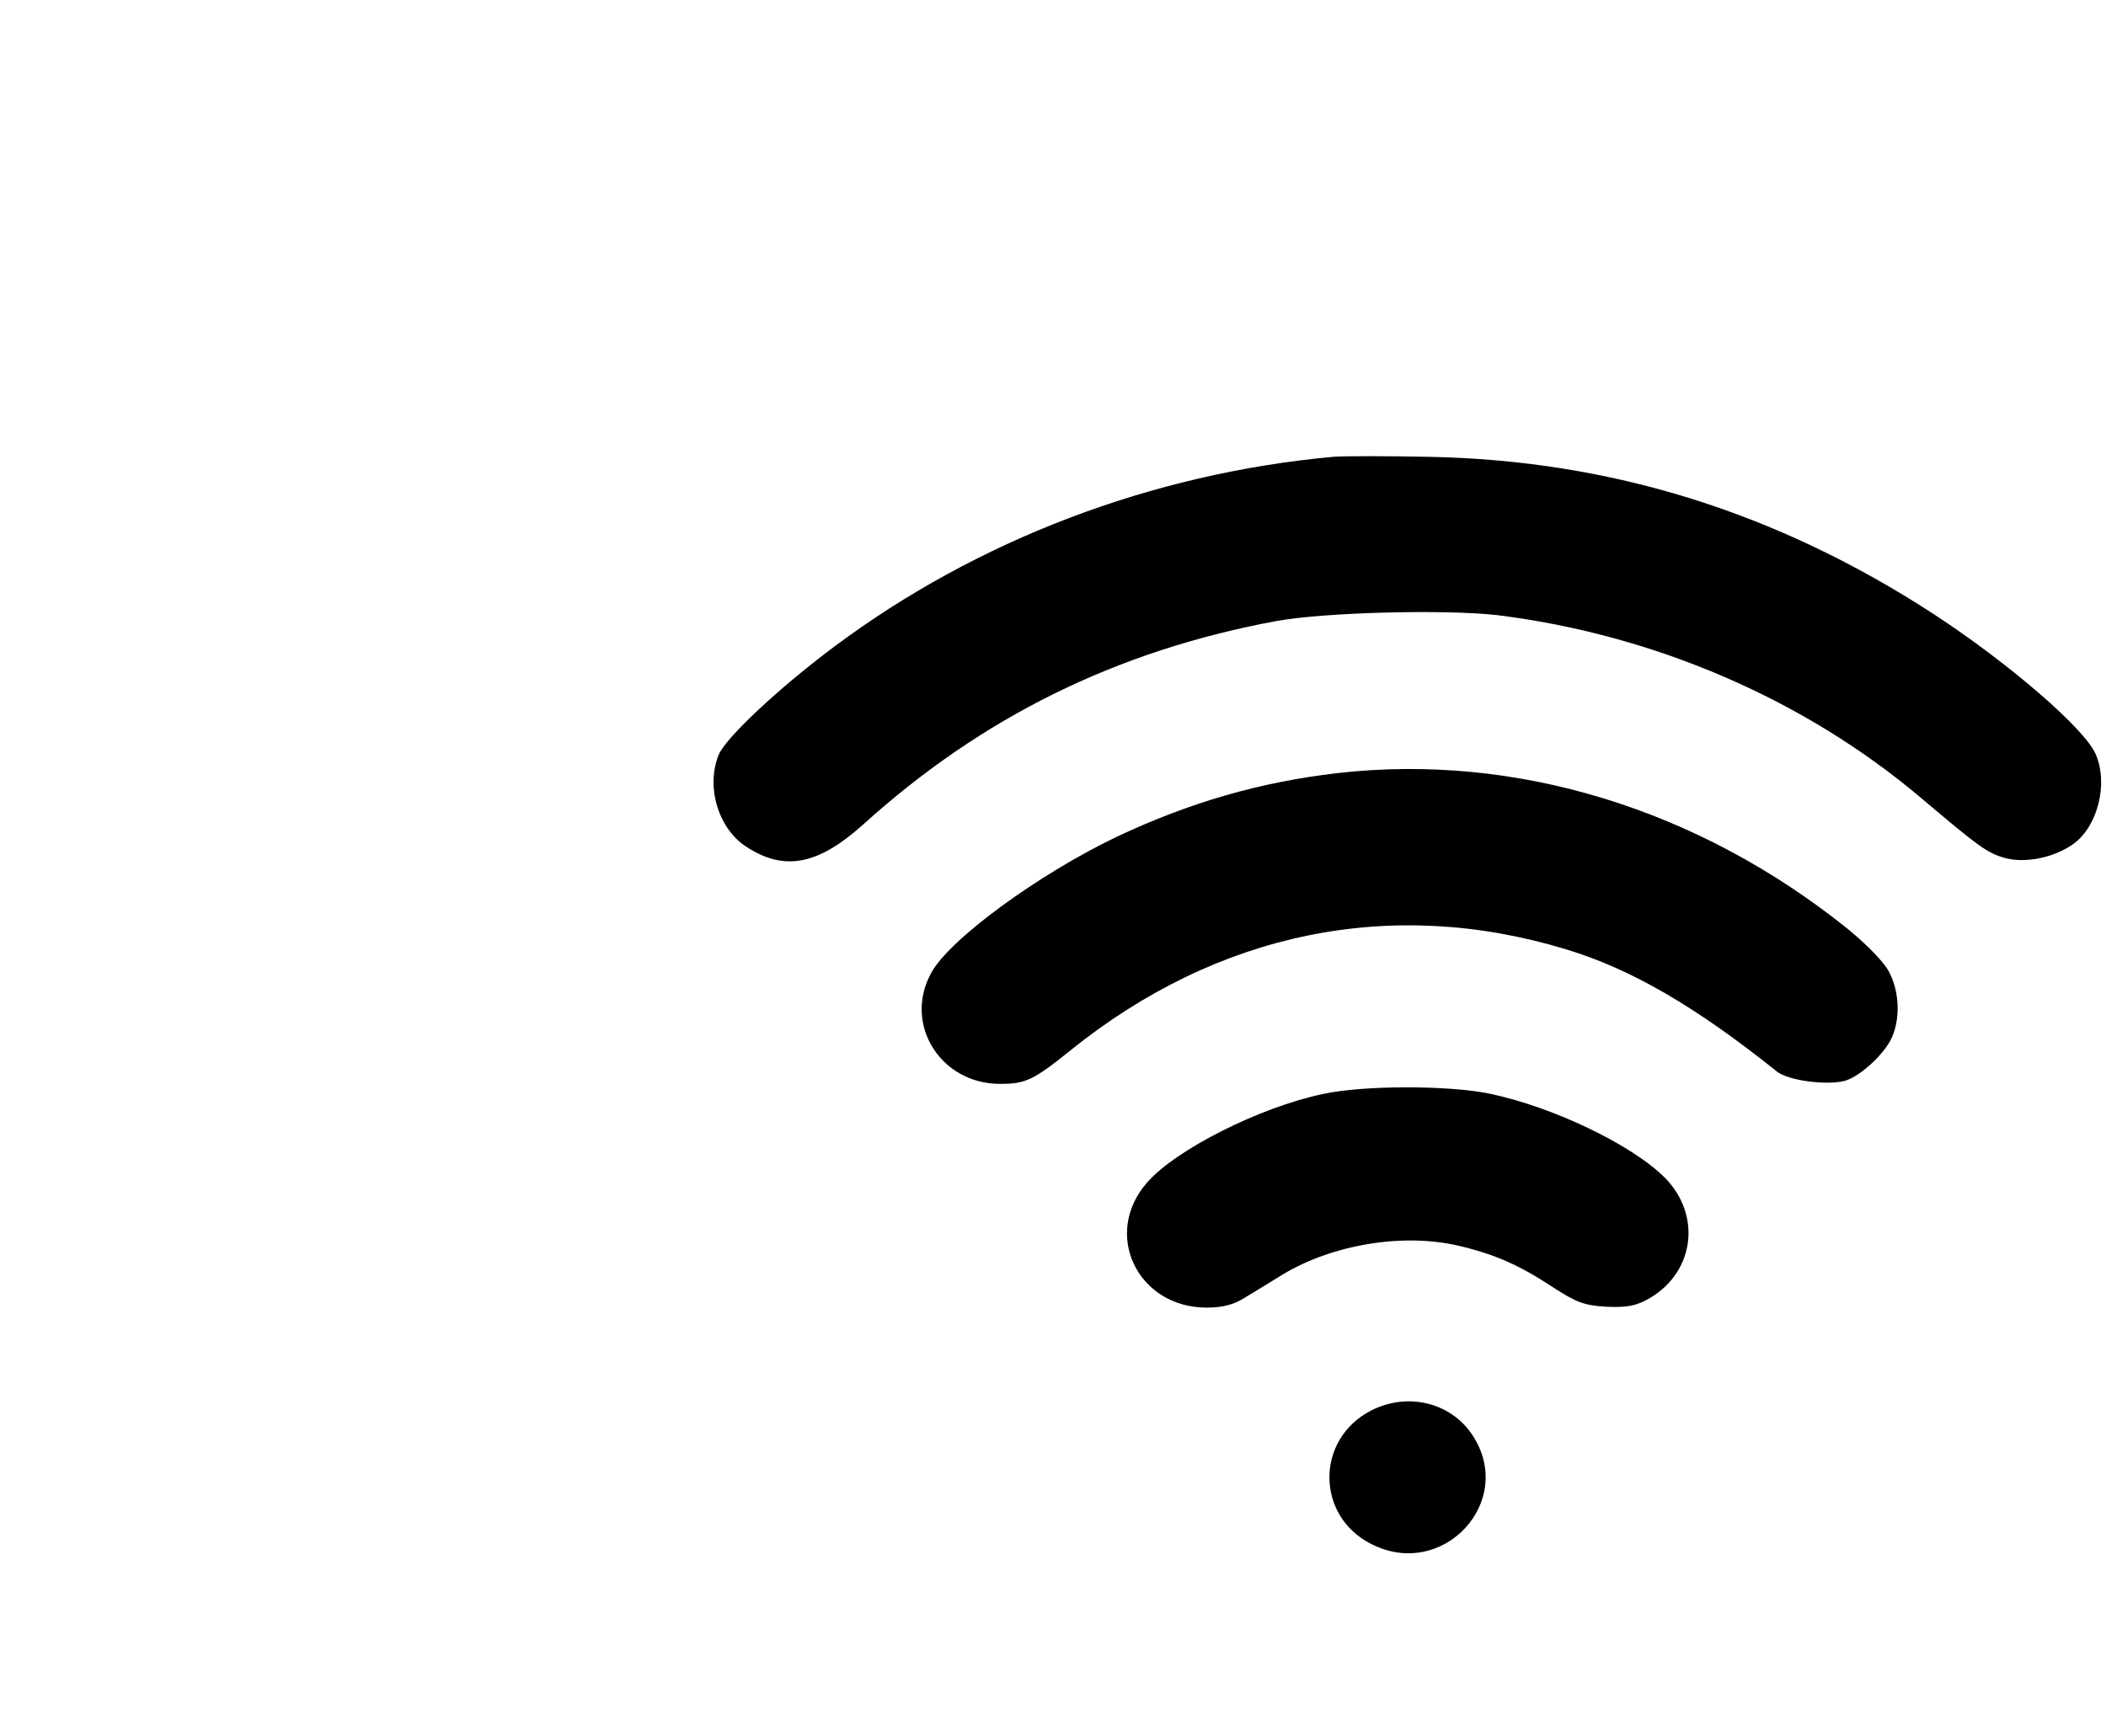 <?xml version="1.0" standalone="no"?>
<!DOCTYPE svg PUBLIC "-//W3C//DTD SVG 20010904//EN"
 "http://www.w3.org/TR/2001/REC-SVG-20010904/DTD/svg10.dtd">
<svg version="1.0" xmlns="http://www.w3.org/2000/svg"
 width="496pt" height="409pt" viewBox="0 0 496 409"
 preserveAspectRatio="xMidYMid meet">

<g transform="translate(0,409) scale(0.1,-0.1)"
fill="#000000" stroke="none">
<path d="M3140 3014 c-427 -39 -839 -196 -1175 -447 -130 -97 -254 -213 -272
-254 -31 -75 -2 -174 64 -217 90 -59 169 -44 276 52 280 253 596 409 972 479
113 21 401 28 522 14 370 -46 724 -199 998 -431 136 -115 155 -129 197 -141
49 -13 116 1 161 33 57 41 83 141 53 211 -25 60 -205 215 -381 330 -370 241
-762 363 -1190 371 -99 2 -200 2 -225 0z"/>
<path d="M3150 2269 c-182 -21 -348 -69 -520 -150 -184 -88 -395 -242 -437
-321 -66 -120 22 -261 162 -261 61 0 79 9 165 78 347 280 757 364 1168 239
153 -46 306 -135 497 -288 26 -21 116 -33 159 -22 36 9 96 65 112 103 20 46
17 107 -6 152 -11 23 -52 65 -97 102 -353 284 -783 416 -1203 368z"/>
<path d="M3115 1513 c-148 -31 -346 -131 -413 -208 -107 -121 -23 -295 140
-295 37 0 64 7 89 23 20 12 61 37 90 55 118 71 283 98 413 68 86 -20 143 -45
225 -99 54 -35 73 -42 125 -45 49 -2 69 2 101 20 106 62 123 196 36 284 -78
78 -264 167 -413 198 -97 20 -298 20 -393 -1z"/>
<path d="M3230 768 c-132 -67 -132 -249 0 -315 169 -86 342 102 237 258 -51
76 -152 100 -237 57z"/>
</g>
</svg>
